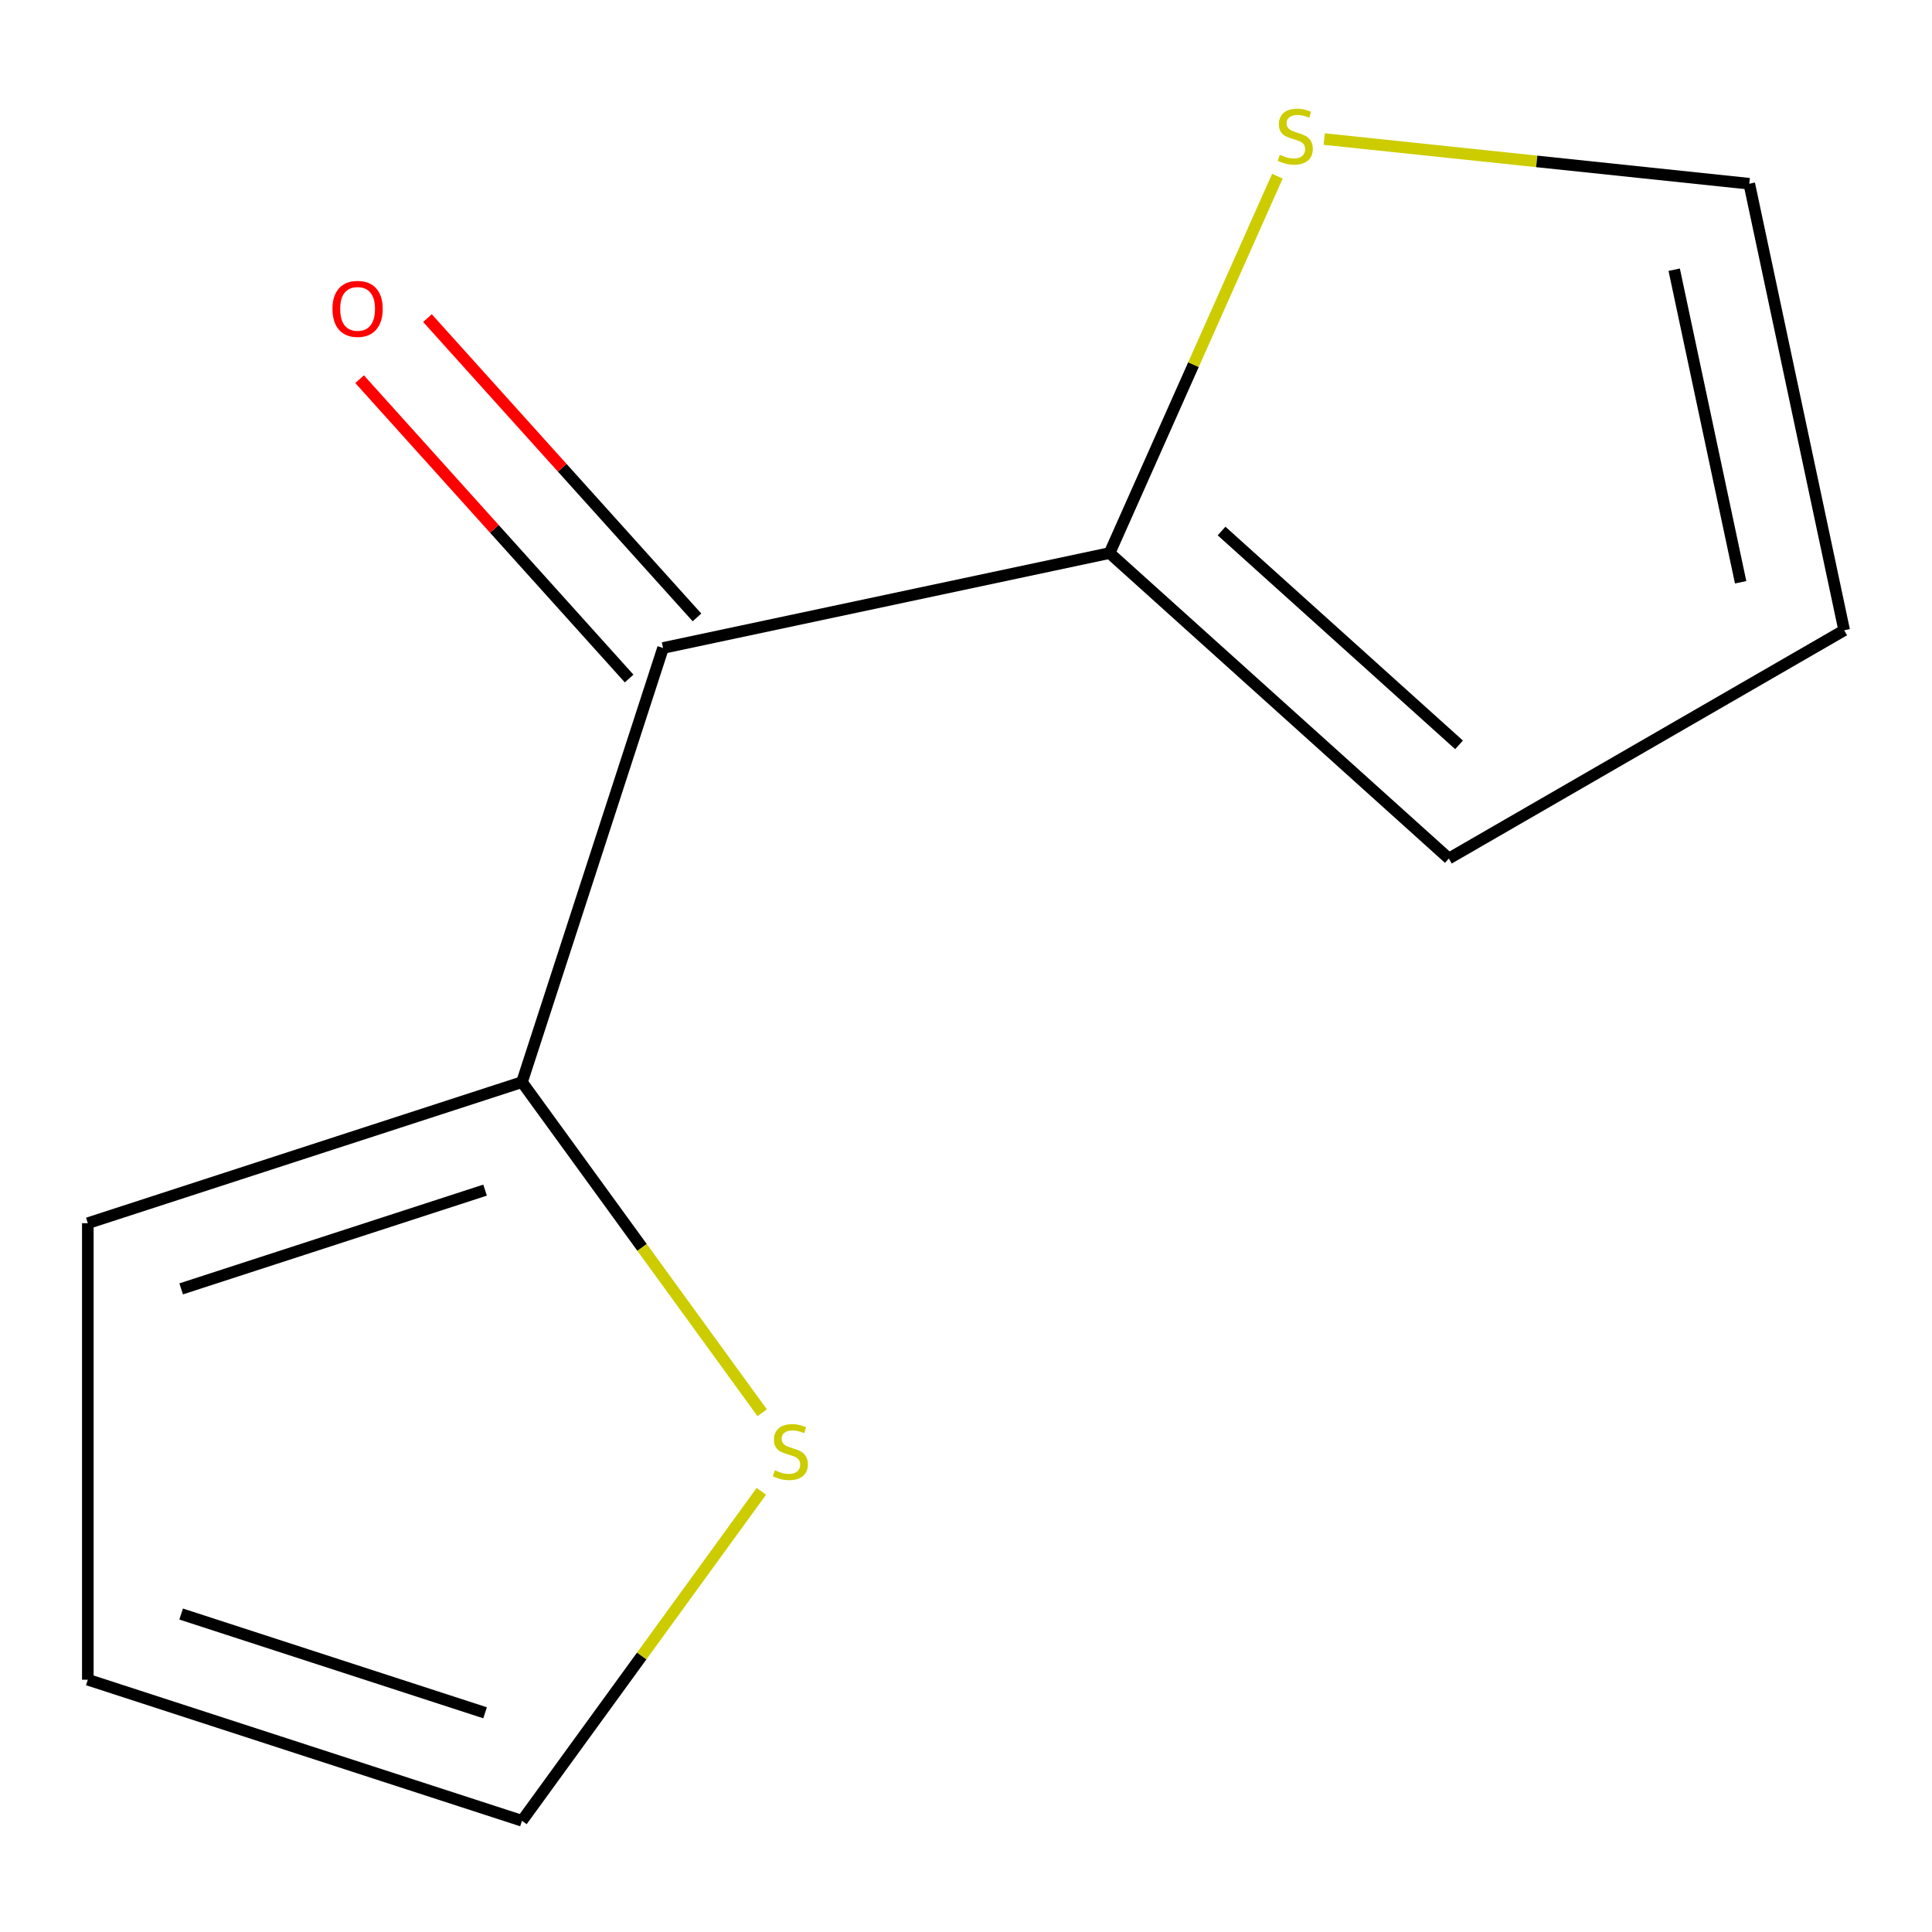 <?xml version='1.0' encoding='iso-8859-1'?>
<svg version='1.1' baseProfile='full'
              xmlns='http://www.w3.org/2000/svg'
                      xmlns:rdkit='http://www.rdkit.org/xml'
                      xmlns:xlink='http://www.w3.org/1999/xlink'
                  xml:space='preserve'
width='1000px' height='1000px' viewBox='0 0 1000 1000'>
<!-- END OF HEADER -->
<rect style='opacity:1.0;fill:#FFFFFF;stroke:none' width='1000' height='1000' x='0' y='0'> </rect>
<path class='bond-0' d='M 343.194,335.389 L 270.177,560.112' style='fill:none;fill-rule:evenodd;stroke:#000000;stroke-width:6px;stroke-linecap:butt;stroke-linejoin:miter;stroke-opacity:1' />
<path class='bond-1' d='M 343.194,335.389 L 574.318,286.262' style='fill:none;fill-rule:evenodd;stroke:#000000;stroke-width:6px;stroke-linecap:butt;stroke-linejoin:miter;stroke-opacity:1' />
<path class='bond-4' d='M 360.754,319.579 L 291.005,242.114' style='fill:none;fill-rule:evenodd;stroke:#000000;stroke-width:6px;stroke-linecap:butt;stroke-linejoin:miter;stroke-opacity:1' />
<path class='bond-4' d='M 291.005,242.114 L 221.255,164.65' style='fill:none;fill-rule:evenodd;stroke:#FF0000;stroke-width:6px;stroke-linecap:butt;stroke-linejoin:miter;stroke-opacity:1' />
<path class='bond-4' d='M 325.635,351.2 L 255.885,273.736' style='fill:none;fill-rule:evenodd;stroke:#000000;stroke-width:6px;stroke-linecap:butt;stroke-linejoin:miter;stroke-opacity:1' />
<path class='bond-4' d='M 255.885,273.736 L 186.136,196.271' style='fill:none;fill-rule:evenodd;stroke:#FF0000;stroke-width:6px;stroke-linecap:butt;stroke-linejoin:miter;stroke-opacity:1' />
<path class='bond-2' d='M 270.177,560.112 L 332.345,645.679' style='fill:none;fill-rule:evenodd;stroke:#000000;stroke-width:6px;stroke-linecap:butt;stroke-linejoin:miter;stroke-opacity:1' />
<path class='bond-2' d='M 332.345,645.679 L 394.513,731.246' style='fill:none;fill-rule:evenodd;stroke:#CCCC00;stroke-width:6px;stroke-linecap:butt;stroke-linejoin:miter;stroke-opacity:1' />
<path class='bond-5' d='M 270.177,560.112 L 45.455,633.129' style='fill:none;fill-rule:evenodd;stroke:#000000;stroke-width:6px;stroke-linecap:butt;stroke-linejoin:miter;stroke-opacity:1' />
<path class='bond-5' d='M 251.072,616.009 L 93.766,667.121' style='fill:none;fill-rule:evenodd;stroke:#000000;stroke-width:6px;stroke-linecap:butt;stroke-linejoin:miter;stroke-opacity:1' />
<path class='bond-3' d='M 574.318,286.262 L 617.744,188.726' style='fill:none;fill-rule:evenodd;stroke:#000000;stroke-width:6px;stroke-linecap:butt;stroke-linejoin:miter;stroke-opacity:1' />
<path class='bond-3' d='M 617.744,188.726 L 661.17,91.19' style='fill:none;fill-rule:evenodd;stroke:#CCCC00;stroke-width:6px;stroke-linecap:butt;stroke-linejoin:miter;stroke-opacity:1' />
<path class='bond-6' d='M 574.318,286.262 L 749.914,444.37' style='fill:none;fill-rule:evenodd;stroke:#000000;stroke-width:6px;stroke-linecap:butt;stroke-linejoin:miter;stroke-opacity:1' />
<path class='bond-6' d='M 632.279,274.859 L 755.196,385.534' style='fill:none;fill-rule:evenodd;stroke:#000000;stroke-width:6px;stroke-linecap:butt;stroke-linejoin:miter;stroke-opacity:1' />
<path class='bond-7' d='M 394.077,771.901 L 332.127,857.167' style='fill:none;fill-rule:evenodd;stroke:#CCCC00;stroke-width:6px;stroke-linecap:butt;stroke-linejoin:miter;stroke-opacity:1' />
<path class='bond-7' d='M 332.127,857.167 L 270.177,942.434' style='fill:none;fill-rule:evenodd;stroke:#000000;stroke-width:6px;stroke-linecap:butt;stroke-linejoin:miter;stroke-opacity:1' />
<path class='bond-8' d='M 685.412,71.978 L 795.415,83.54' style='fill:none;fill-rule:evenodd;stroke:#CCCC00;stroke-width:6px;stroke-linecap:butt;stroke-linejoin:miter;stroke-opacity:1' />
<path class='bond-8' d='M 795.415,83.54 L 905.418,95.102' style='fill:none;fill-rule:evenodd;stroke:#000000;stroke-width:6px;stroke-linecap:butt;stroke-linejoin:miter;stroke-opacity:1' />
<path class='bond-10' d='M 45.455,633.129 L 45.455,869.417' style='fill:none;fill-rule:evenodd;stroke:#000000;stroke-width:6px;stroke-linecap:butt;stroke-linejoin:miter;stroke-opacity:1' />
<path class='bond-9' d='M 749.914,444.37 L 954.545,326.226' style='fill:none;fill-rule:evenodd;stroke:#000000;stroke-width:6px;stroke-linecap:butt;stroke-linejoin:miter;stroke-opacity:1' />
<path class='bond-12' d='M 270.177,942.434 L 45.455,869.417' style='fill:none;fill-rule:evenodd;stroke:#000000;stroke-width:6px;stroke-linecap:butt;stroke-linejoin:miter;stroke-opacity:1' />
<path class='bond-12' d='M 251.072,886.536 L 93.766,835.425' style='fill:none;fill-rule:evenodd;stroke:#000000;stroke-width:6px;stroke-linecap:butt;stroke-linejoin:miter;stroke-opacity:1' />
<path class='bond-11' d='M 905.418,95.102 L 954.545,326.226' style='fill:none;fill-rule:evenodd;stroke:#000000;stroke-width:6px;stroke-linecap:butt;stroke-linejoin:miter;stroke-opacity:1' />
<path class='bond-11' d='M 866.563,139.596 L 900.952,301.383' style='fill:none;fill-rule:evenodd;stroke:#000000;stroke-width:6px;stroke-linecap:butt;stroke-linejoin:miter;stroke-opacity:1' />
<path  class='atom-3' d='M 401.064 760.993
Q 401.384 761.113, 402.704 761.673
Q 404.024 762.233, 405.464 762.593
Q 406.944 762.913, 408.384 762.913
Q 411.064 762.913, 412.624 761.633
Q 414.184 760.313, 414.184 758.033
Q 414.184 756.473, 413.384 755.513
Q 412.624 754.553, 411.424 754.033
Q 410.224 753.513, 408.224 752.913
Q 405.704 752.153, 404.184 751.433
Q 402.704 750.713, 401.624 749.193
Q 400.584 747.673, 400.584 745.113
Q 400.584 741.553, 402.984 739.353
Q 405.424 737.153, 410.224 737.153
Q 413.504 737.153, 417.224 738.713
L 416.304 741.793
Q 412.904 740.393, 410.344 740.393
Q 407.584 740.393, 406.064 741.553
Q 404.544 742.673, 404.584 744.633
Q 404.584 746.153, 405.344 747.073
Q 406.144 747.993, 407.264 748.513
Q 408.424 749.033, 410.344 749.633
Q 412.904 750.433, 414.424 751.233
Q 415.944 752.033, 417.024 753.673
Q 418.144 755.273, 418.144 758.033
Q 418.144 761.953, 415.504 764.073
Q 412.904 766.153, 408.544 766.153
Q 406.024 766.153, 404.104 765.593
Q 402.224 765.073, 399.984 764.153
L 401.064 760.993
' fill='#CCCC00'/>
<path  class='atom-4' d='M 662.425 80.123
Q 662.745 80.243, 664.065 80.803
Q 665.385 81.363, 666.825 81.723
Q 668.305 82.043, 669.745 82.043
Q 672.425 82.043, 673.985 80.763
Q 675.545 79.443, 675.545 77.163
Q 675.545 75.603, 674.745 74.643
Q 673.985 73.683, 672.785 73.163
Q 671.585 72.643, 669.585 72.043
Q 667.065 71.283, 665.545 70.563
Q 664.065 69.843, 662.985 68.323
Q 661.945 66.803, 661.945 64.243
Q 661.945 60.683, 664.345 58.483
Q 666.785 56.283, 671.585 56.283
Q 674.865 56.283, 678.585 57.843
L 677.665 60.923
Q 674.265 59.523, 671.705 59.523
Q 668.945 59.523, 667.425 60.683
Q 665.905 61.803, 665.945 63.763
Q 665.945 65.283, 666.705 66.203
Q 667.505 67.123, 668.625 67.643
Q 669.785 68.163, 671.705 68.763
Q 674.265 69.563, 675.785 70.363
Q 677.305 71.163, 678.385 72.803
Q 679.505 74.403, 679.505 77.163
Q 679.505 81.083, 676.865 83.203
Q 674.265 85.283, 669.905 85.283
Q 667.385 85.283, 665.465 84.723
Q 663.585 84.203, 661.345 83.283
L 662.425 80.123
' fill='#CCCC00'/>
<path  class='atom-5' d='M 172.087 159.873
Q 172.087 153.073, 175.447 149.273
Q 178.807 145.473, 185.087 145.473
Q 191.367 145.473, 194.727 149.273
Q 198.087 153.073, 198.087 159.873
Q 198.087 166.753, 194.687 170.673
Q 191.287 174.553, 185.087 174.553
Q 178.847 174.553, 175.447 170.673
Q 172.087 166.793, 172.087 159.873
M 185.087 171.353
Q 189.407 171.353, 191.727 168.473
Q 194.087 165.553, 194.087 159.873
Q 194.087 154.313, 191.727 151.513
Q 189.407 148.673, 185.087 148.673
Q 180.767 148.673, 178.407 151.473
Q 176.087 154.273, 176.087 159.873
Q 176.087 165.593, 178.407 168.473
Q 180.767 171.353, 185.087 171.353
' fill='#FF0000'/>
</svg>
